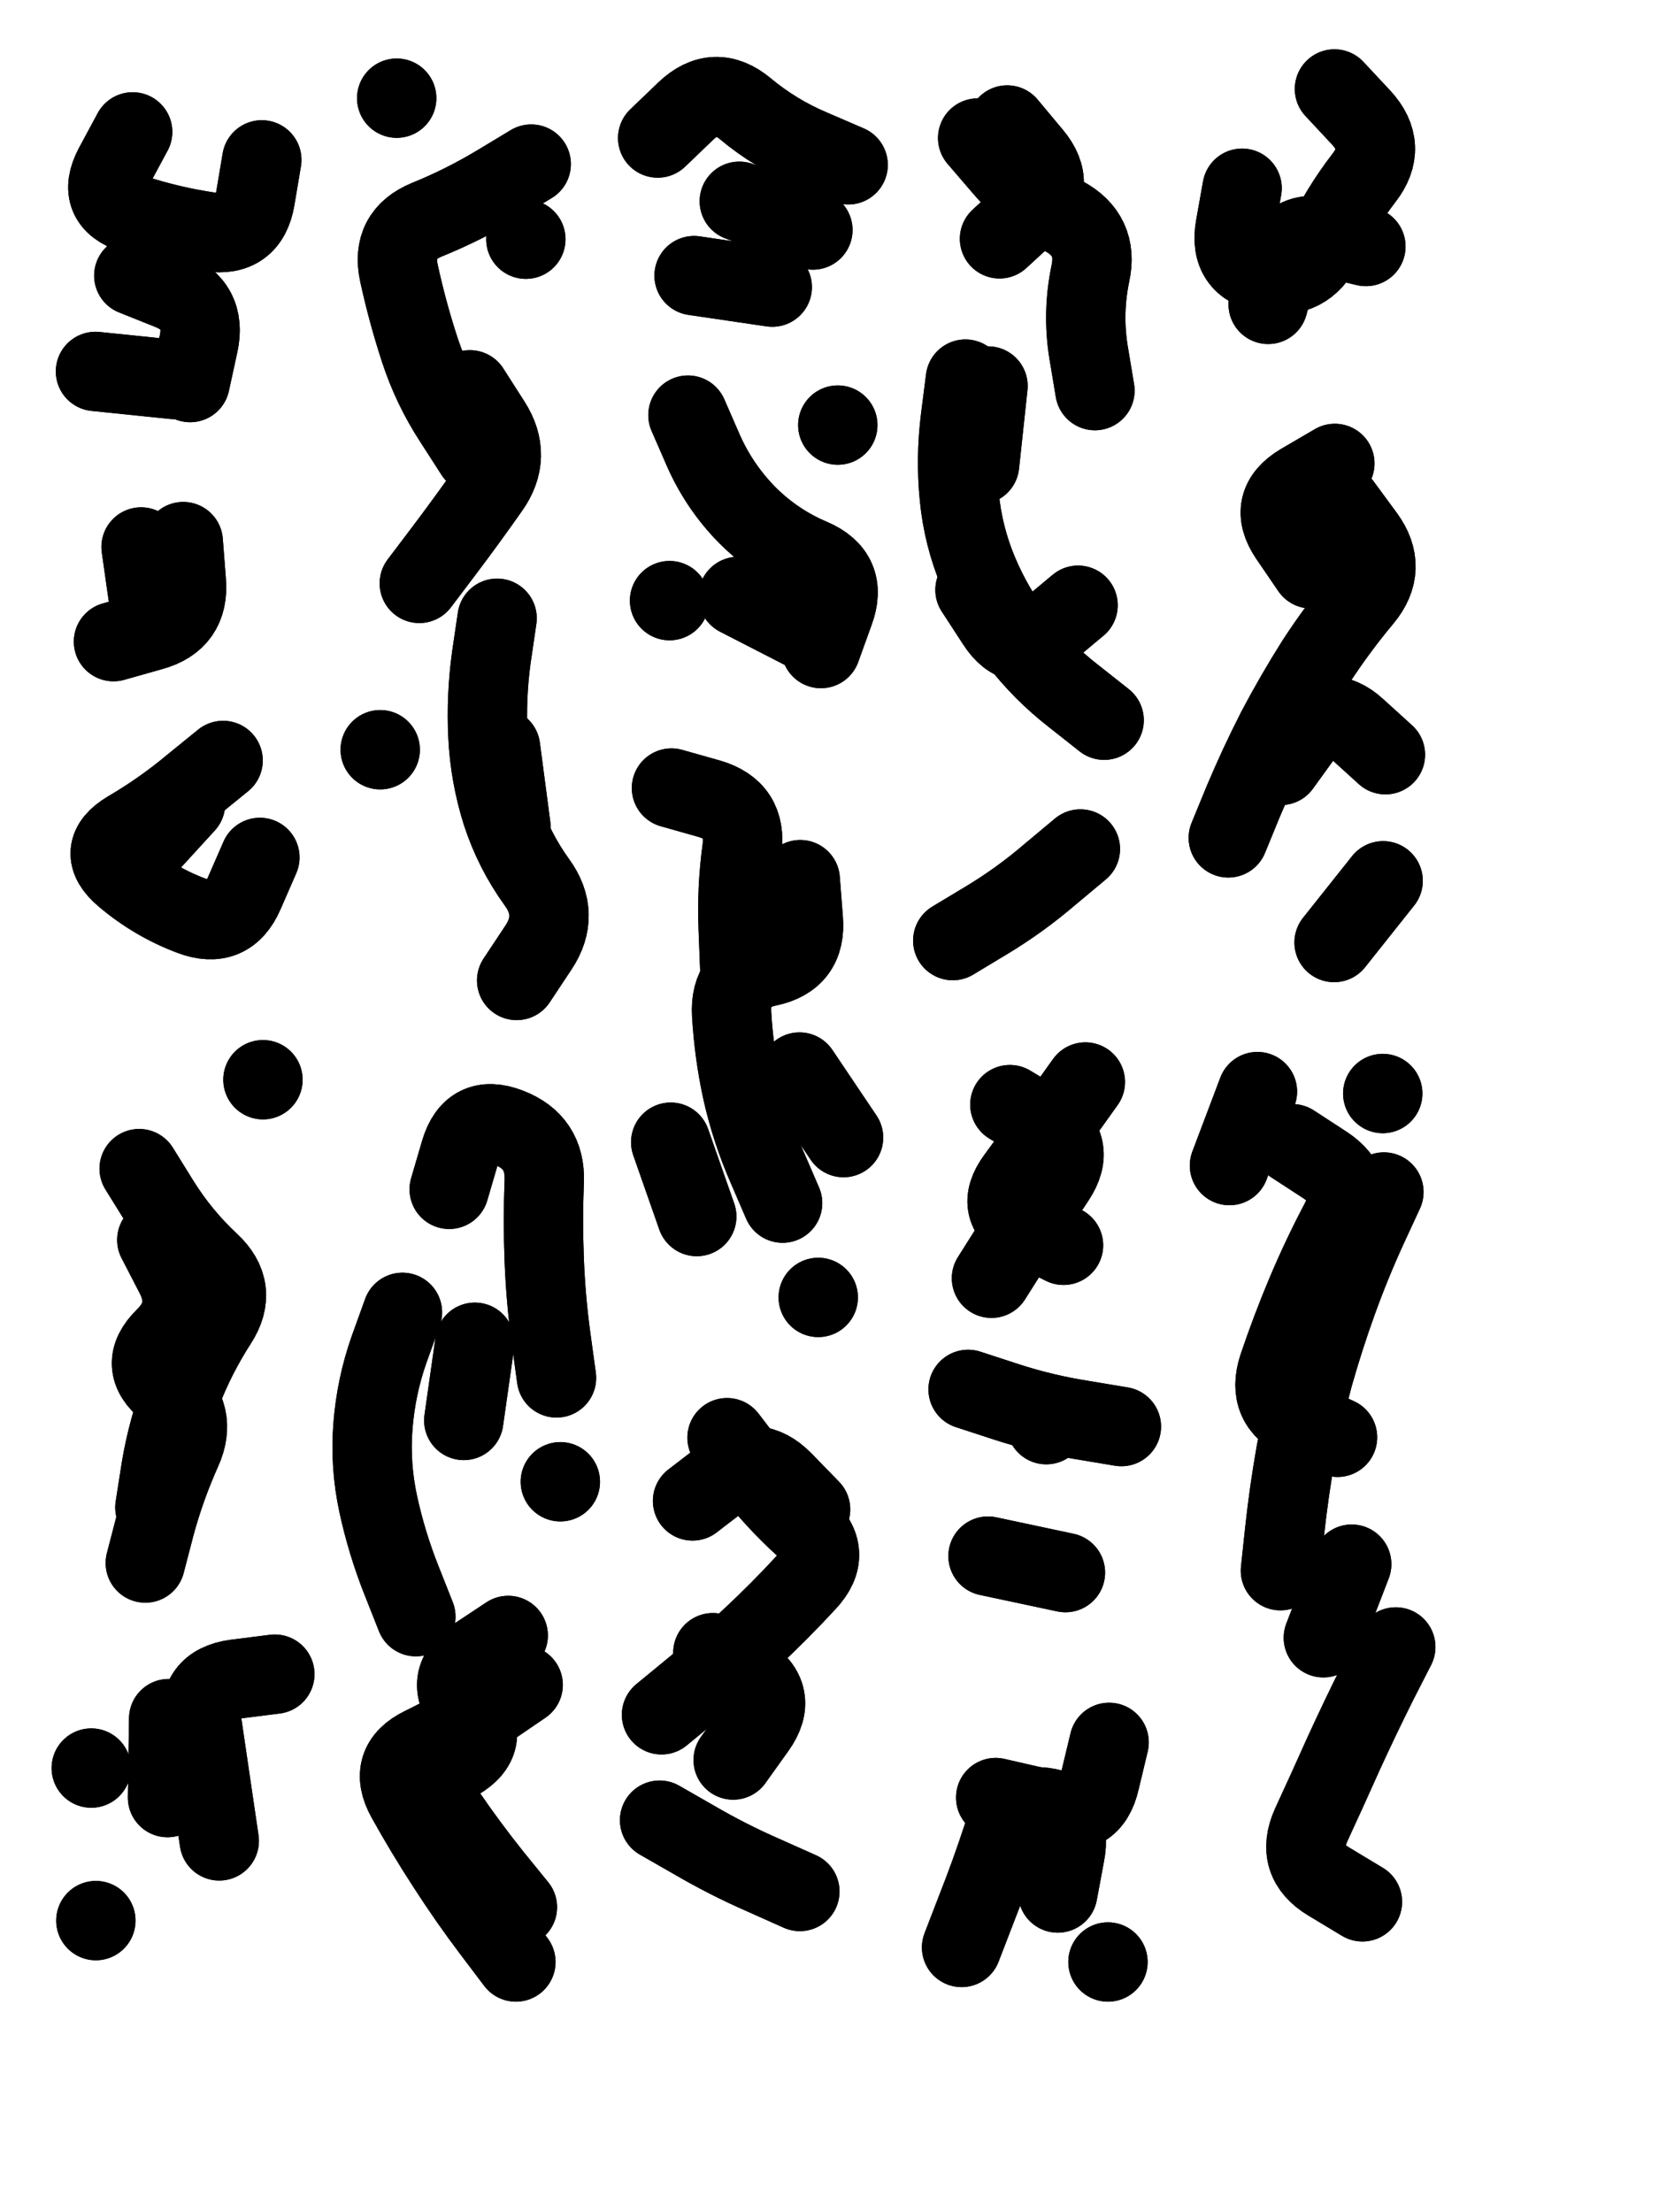 <svg xmlns="http://www.w3.org/2000/svg" viewBox="0 0 4329 5772"><title>Infinite Scribble #286</title><defs><filter id="piece_286_3_4_filter" x="-100" y="-100" width="4529" height="5972" filterUnits="userSpaceOnUse"><feTurbulence result="lineShape_distorted_turbulence" type="turbulence" baseFrequency="24154e-6" numOctaves="3"/><feGaussianBlur in="lineShape_distorted_turbulence" result="lineShape_distorted_turbulence_smoothed" stdDeviation="62100e-3"/><feDisplacementMap in="SourceGraphic" in2="lineShape_distorted_turbulence_smoothed" result="lineShape_distorted_results_shifted" scale="41400e-2" xChannelSelector="R" yChannelSelector="G"/><feOffset in="lineShape_distorted_results_shifted" result="lineShape_distorted" dx="-10350e-2" dy="-10350e-2"/><feGaussianBlur in="lineShape_distorted" result="lineShape_1" stdDeviation="10350e-3"/><feColorMatrix in="lineShape_1" result="lineShape" type="matrix" values="1 0 0 0 0  0 1 0 0 0  0 0 1 0 0  0 0 0 12420e-3 -6210e-3"/><feGaussianBlur in="lineShape" result="shrank_blurred" stdDeviation="15175e-3"/><feColorMatrix in="shrank_blurred" result="shrank" type="matrix" values="1 0 0 0 0 0 1 0 0 0 0 0 1 0 0 0 0 0 14315e-3 -9315e-3"/><feColorMatrix in="lineShape" result="border_filled" type="matrix" values="0.6 0 0 0 -0.4  0 0.6 0 0 -0.4  0 0 0.6 0 -0.4  0 0 0 1 0"/><feComposite in="border_filled" in2="shrank" result="border" operator="out"/><feOffset in="lineShape" result="shapes_linestyle_bottom3" dx="-49680e-3" dy="-49680e-3"/><feOffset in="lineShape" result="shapes_linestyle_bottom2" dx="-33120e-3" dy="-33120e-3"/><feOffset in="lineShape" result="shapes_linestyle_bottom1" dx="-16560e-3" dy="-16560e-3"/><feMerge result="shapes_linestyle_bottom"><feMergeNode in="shapes_linestyle_bottom3"/><feMergeNode in="shapes_linestyle_bottom2"/><feMergeNode in="shapes_linestyle_bottom1"/></feMerge><feGaussianBlur in="shapes_linestyle_bottom" result="shapes_linestyle_bottomcontent_blurred" stdDeviation="15175e-3"/><feColorMatrix in="shapes_linestyle_bottomcontent_blurred" result="shapes_linestyle_bottomcontent" type="matrix" values="1 0 0 0 0 0 1 0 0 0 0 0 1 0 0 0 0 0 14315e-3 -9315e-3"/><feColorMatrix in="shapes_linestyle_bottomcontent" result="shapes_linestyle_bottomdark" type="matrix" values="0.6 0 0 0 -0.1  0 0.6 0 0 -0.1  0 0 0.6 0 -0.1  0 0 0 1 0"/><feColorMatrix in="shapes_linestyle_bottom" result="shapes_linestyle_bottomborderblack" type="matrix" values="0.6 0 0 0 -0.4  0 0.6 0 0 -0.4  0 0 0.6 0 -0.4  0 0 0 1 0"/><feGaussianBlur in="lineShape" result="shapes_linestyle_frontshrank_blurred" stdDeviation="15175e-3"/><feColorMatrix in="shapes_linestyle_frontshrank_blurred" result="shapes_linestyle_frontshrank" type="matrix" values="1 0 0 0 0 0 1 0 0 0 0 0 1 0 0 0 0 0 14315e-3 -9315e-3"/><feMerge result="shapes_linestyle"><feMergeNode in="shapes_linestyle_bottomborderblack"/><feMergeNode in="shapes_linestyle_bottomdark"/><feMergeNode in="shapes_linestyle_frontshrank"/></feMerge><feComposite in="shapes_linestyle" in2="shrank" result="shapes_linestyle_cropped" operator="over"/><feComposite in="border" in2="shapes_linestyle_cropped" result="shapes" operator="over"/></filter><filter id="piece_286_3_4_shadow" x="-100" y="-100" width="4529" height="5972" filterUnits="userSpaceOnUse"><feColorMatrix in="SourceGraphic" result="result_blackened" type="matrix" values="0 0 0 0 0  0 0 0 0 0  0 0 0 0 0  0 0 0 0.8 0"/><feGaussianBlur in="result_blackened" result="result_blurred" stdDeviation="62100e-3"/><feComposite in="SourceGraphic" in2="result_blurred" result="result" operator="over"/></filter><filter id="piece_286_3_4_overall" x="-100" y="-100" width="4529" height="5972" filterUnits="userSpaceOnUse"><feTurbulence result="background_texture_bumps" type="fractalNoise" baseFrequency="49e-3" numOctaves="3"/><feDiffuseLighting in="background_texture_bumps" result="background_texture" surfaceScale="1" diffuseConstant="2" lighting-color="#555"><feDistantLight azimuth="225" elevation="20"/></feDiffuseLighting><feMorphology in="SourceGraphic" result="background_glow_1_thicken" operator="dilate" radius="30450e-3"/><feColorMatrix in="background_glow_1_thicken" result="background_glow_1_thicken_colored" type="matrix" values="0 0 0 0 0  0 0 0 0 0  0 0 0 0 0  0 0 0 1 0"/><feGaussianBlur in="background_glow_1_thicken_colored" result="background_glow_1" stdDeviation="81200e-3"/><feMorphology in="SourceGraphic" result="background_glow_2_thicken" operator="dilate" radius="0"/><feColorMatrix in="background_glow_2_thicken" result="background_glow_2_thicken_colored" type="matrix" values="0 0 0 0 0  0 0 0 0 0  0 0 0 0 0  0 0 0 0 0"/><feGaussianBlur in="background_glow_2_thicken_colored" result="background_glow_2" stdDeviation="0"/><feComposite in="background_glow_1" in2="background_glow_2" result="background_glow" operator="out"/><feBlend in="background_glow" in2="background_texture" result="background_merged" mode="normal"/><feColorMatrix in="background_merged" result="background" type="matrix" values="0.2 0 0 0 0  0 0.2 0 0 0  0 0 0.2 0 0  0 0 0 1 0"/></filter><clipPath id="piece_286_3_4_clip"><rect x="0" y="0" width="4329" height="5772"/></clipPath><g id="layer_2" filter="url(#piece_286_3_4_filter)" stroke-width="207" stroke-linecap="round" fill="none"><path d="M 681 1616 Q 681 1616 689 1719 Q 698 1822 598 1849 L 499 1877 M 657 1193 L 452 1172 M 886 620 Q 886 620 869 721 Q 852 823 750 808 Q 648 793 550 761 Q 452 729 500 638 L 549 547" stroke="hsl(16,100%,67%)"/><path d="M 1500 1816 Q 1500 1816 1485 1918 Q 1471 2020 1476 2123 Q 1481 2226 1512 2324 Q 1544 2422 1604 2505 Q 1665 2589 1608 2675 L 1551 2761 M 1589 631 Q 1589 631 1501 684 Q 1413 737 1317 776 Q 1222 815 1244 916 Q 1266 1017 1298 1115 Q 1330 1213 1386 1299 L 1442 1386 M 1195 2159 L 1195 2159 M 1238 459 L 1238 459" stroke="hsl(9,100%,67%)"/><path d="M 2014 922 L 2218 952 M 1919 563 Q 1919 563 1993 492 Q 2068 421 2147 486 Q 2226 552 2321 592 L 2416 633" stroke="hsl(333,100%,70%)"/><path d="M 3084 2082 Q 3084 2082 3003 2018 Q 2922 1955 2859 1873 Q 2796 1792 2756 1697 Q 2716 1602 2706 1499 Q 2696 1397 2709 1294 L 2722 1192 M 2689 2657 Q 2689 2657 2777 2604 Q 2865 2551 2943 2484 L 3022 2418 M 3060 1222 Q 3060 1222 3043 1120 Q 3027 1018 3048 917 Q 3070 816 2979 767 Q 2888 719 2821 641 L 2754 563" stroke="hsl(320,100%,70%)"/><path d="M 3685 435 Q 3685 435 3755 510 Q 3825 586 3762 667 Q 3699 749 3655 842 Q 3611 935 3509 916 Q 3408 897 3426 795 L 3444 694" stroke="hsl(282,100%,75%)"/><path d="M 2345 1895 Q 2345 1895 2380 1798 Q 2416 1701 2321 1660 Q 2226 1620 2153 1547 Q 2081 1474 2039 1380 L 1998 1286 M 2389 1312 L 2389 1312 M 1950 1770 L 1950 1770" stroke="hsl(357,100%,68%)"/><path d="M 3408 2389 Q 3408 2389 3447 2294 Q 3487 2199 3534 2107 Q 3582 2016 3637 1929 Q 3693 1843 3759 1764 Q 3825 1685 3764 1602 L 3703 1519 M 3812 2501 L 3684 2662" stroke="hsl(300,100%,72%)"/><path d="M 881 2440 Q 881 2440 840 2534 Q 799 2629 702 2592 Q 606 2556 527 2489 Q 449 2423 537 2370 Q 626 2318 705 2252 L 785 2187" stroke="hsl(27,100%,65%)"/><path d="M 2133 2726 Q 2133 2726 2129 2623 Q 2125 2520 2139 2418 Q 2153 2316 2054 2287 L 1955 2259 M 2021 3377 L 1953 3183 M 2338 3588 L 2338 3588 M 2404 3171 L 2289 3000" stroke="hsl(9,100%,64%)"/><path d="M 607 4136 Q 607 4136 623 4034 Q 640 3932 677 3836 Q 714 3740 770 3653 Q 826 3567 750 3497 Q 675 3427 620 3339 L 566 3252 M 775 5006 Q 775 5006 760 4904 Q 745 4802 730 4700 Q 715 4598 817 4584 L 920 4571 M 453 5214 L 453 5214 M 441 4816 L 441 4816 M 889 3020 L 889 3020" stroke="hsl(41,100%,59%)"/><path d="M 1375 3306 Q 1375 3306 1404 3207 Q 1434 3108 1530 3145 Q 1627 3182 1623 3285 Q 1619 3388 1623 3491 Q 1627 3594 1641 3696 L 1655 3798 M 1549 5322 Q 1549 5322 1487 5240 Q 1425 5158 1369 5071 Q 1313 4985 1263 4895 Q 1213 4805 1305 4760 Q 1398 4715 1483 4657 L 1568 4599 M 1288 4421 Q 1288 4421 1250 4325 Q 1212 4229 1190 4128 Q 1168 4027 1176 3924 Q 1184 3821 1218 3724 L 1253 3627 M 1665 4069 L 1665 4069" stroke="hsl(30,100%,62%)"/><path d="M 2978 3452 Q 2978 3452 2886 3406 Q 2794 3360 2855 3277 Q 2916 3194 2975 3110 L 3035 3026 M 3129 3925 Q 3129 3925 3027 3908 Q 2925 3892 2827 3860 L 2729 3828 M 2781 4263 L 2983 4306" stroke="hsl(5,100%,62%)"/><path d="M 3544 4301 Q 3544 4301 3555 4198 Q 3566 4096 3584 3994 Q 3603 3893 3630 3793 Q 3658 3694 3693 3597 Q 3728 3500 3771 3406 L 3814 3313 M 3758 5165 Q 3758 5165 3670 5112 Q 3582 5059 3624 4965 Q 3667 4872 3709 4778 Q 3752 4684 3798 4592 L 3845 4500 M 3811 3056 L 3811 3056 M 3411 3244 L 3484 3051" stroke="hsl(354,100%,62%)"/><path d="M 1929 4677 Q 1929 4677 2008 4612 Q 2088 4547 2163 4476 Q 2238 4406 2308 4330 Q 2378 4255 2301 4186 Q 2225 4117 2162 4035 L 2100 3954 M 2290 5138 Q 2290 5138 2196 5096 Q 2102 5055 2013 5003 L 1924 4952" stroke="hsl(23,100%,60%)"/><path d="M 2712 5284 Q 2712 5284 2749 5188 Q 2787 5092 2819 4994 Q 2851 4896 2950 4923 Q 3050 4950 3073 4849 L 3097 4749 M 3094 5322 L 3094 5322" stroke="hsl(16,100%,60%)"/></g><g id="layer_1" filter="url(#piece_286_3_4_filter)" stroke-width="207" stroke-linecap="round" fill="none"><path d="M 571 1630 L 600 1834 M 552 922 Q 552 922 647 960 Q 743 999 721 1100 L 699 1201" stroke="hsl(333,100%,80%)"/><path d="M 1509 2154 L 1536 2359 M 1429 1220 Q 1429 1220 1484 1306 Q 1540 1393 1480 1477 Q 1421 1561 1359 1643 L 1297 1725 M 1575 827 L 1575 827" stroke="hsl(312,100%,81%)"/><path d="M 2132 728 L 2324 803" stroke="hsl(277,100%,86%)"/><path d="M 2811 826 Q 2811 826 2887 756 Q 2963 687 2897 608 L 2831 529 M 2759 1415 L 2781 1210 M 3016 1782 Q 3016 1782 2937 1848 Q 2859 1915 2803 1828 L 2747 1742" stroke="hsl(270,100%,84%)"/><path d="M 3767 846 Q 3767 846 3666 822 Q 3566 798 3539 897 L 3512 997" stroke="hsl(246,100%,88%)"/><path d="M 2312 1853 L 2129 1759" stroke="hsl(289,100%,83%)"/><path d="M 3624 1687 Q 3624 1687 3566 1602 Q 3509 1517 3597 1464 L 3686 1412 M 3545 2200 Q 3545 2200 3605 2117 Q 3666 2034 3742 2103 L 3818 2172" stroke="hsl(260,100%,84%)"/><path d="M 687 2300 L 548 2452" stroke="hsl(3,100%,76%)"/><path d="M 2291 2498 Q 2291 2498 2299 2601 Q 2308 2704 2207 2725 Q 2106 2746 2112 2849 Q 2118 2952 2140 3052 Q 2163 3153 2204 3247 L 2245 3342" stroke="hsl(312,100%,77%)"/><path d="M 612 3438 Q 612 3438 659 3529 Q 707 3621 633 3693 Q 560 3765 640 3829 Q 720 3894 677 3988 Q 635 4082 608 4181 L 582 4281 M 640 4893 L 643 4687" stroke="hsl(17,100%,70%)"/><path d="M 1553 5179 Q 1553 5179 1488 5099 Q 1424 5019 1366 4934 Q 1308 4849 1397 4797 Q 1486 4745 1422 4664 Q 1358 4584 1443 4527 L 1529 4470 M 1413 3909 L 1442 3705" stroke="hsl(6,100%,71%)"/><path d="M 2790 3538 Q 2790 3538 2845 3451 Q 2900 3364 2957 3278 Q 3014 3192 2926 3138 L 2838 3085 M 2933 3920 L 2933 3920" stroke="hsl(300,100%,77%)"/><path d="M 3693 3953 Q 3693 3953 3599 3910 Q 3506 3868 3538 3770 Q 3571 3672 3611 3577 Q 3651 3482 3699 3391 Q 3747 3300 3661 3243 L 3575 3187 M 3730 4284 L 3656 4476" stroke="hsl(288,100%,77%)"/><path d="M 2010 4119 Q 2010 4119 2092 4056 Q 2174 3994 2246 4067 L 2318 4141 M 2116 4795 Q 2116 4795 2176 4711 Q 2236 4627 2149 4571 L 2063 4515" stroke="hsl(357,100%,70%)"/><path d="M 2801 4893 Q 2801 4893 2901 4916 Q 3002 4939 2982 5040 L 2963 5142" stroke="hsl(333,100%,70%)"/></g></defs><g filter="url(#piece_286_3_4_overall)" clip-path="url(#piece_286_3_4_clip)"><use href="#layer_2"/><use href="#layer_1"/></g><g clip-path="url(#piece_286_3_4_clip)"><use href="#layer_2" filter="url(#piece_286_3_4_shadow)"/><use href="#layer_1" filter="url(#piece_286_3_4_shadow)"/></g></svg>